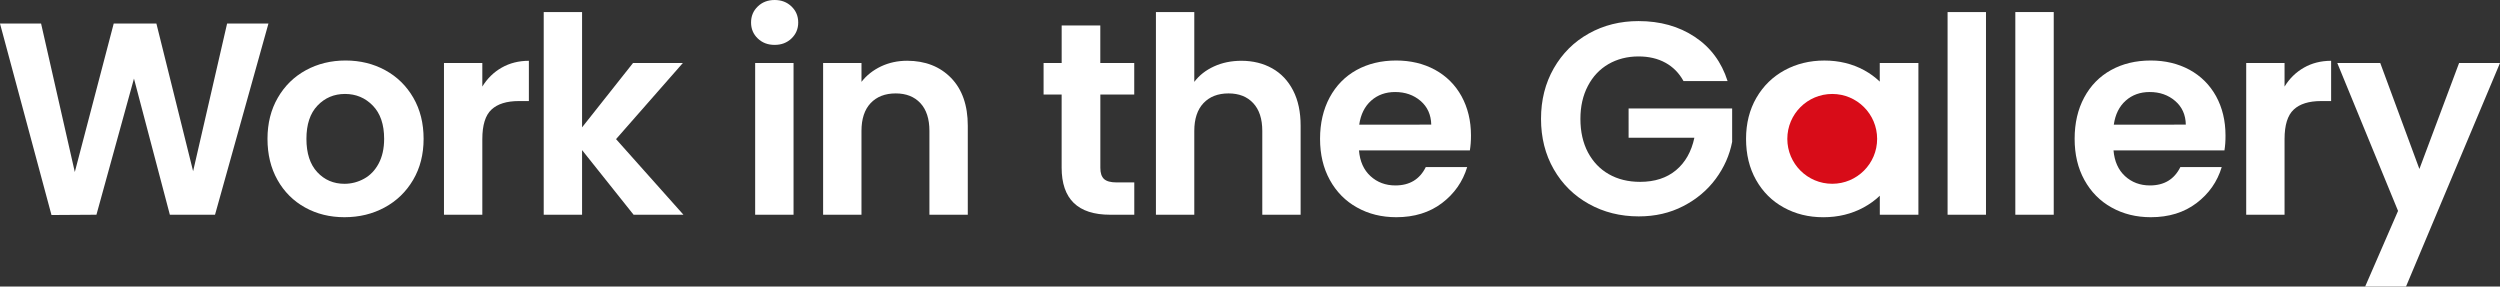 <?xml version="1.0" encoding="iso-8859-1"?>
<!-- Generator: Adobe Illustrator 15.0.0, SVG Export Plug-In . SVG Version: 6.00 Build 0)  -->
<!DOCTYPE svg PUBLIC "-//W3C//DTD SVG 1.1//EN" "http://www.w3.org/Graphics/SVG/1.1/DTD/svg11.dtd">
<svg version="1.1" id="&#x30EC;&#x30A4;&#x30E4;&#x30FC;_1"
	 xmlns="http://www.w3.org/2000/svg" xmlns:xlink="http://www.w3.org/1999/xlink" x="0px" y="0px" width="174.52px" height="20px"
	 viewBox="0 0 174.52 20" style="enable-background:new 0 0 174.52 20;" xml:space="preserve">
<rect x="0" y="0" width="174.52" height="20" fill="#333333" stroke="none"/>
<g>
	<path style="fill:#FFFFFF;" d="M18.739,1.645L15.01,14.99h-3.153L9.352,5.486l-2.62,9.504l-3.138,0.02L0,1.645h2.868l2.354,10.363
		L7.938,1.645h2.98l2.563,10.307l2.372-10.307H18.739z"/>
	<path style="fill:#FFFFFF;" d="M21.292,14.482c-0.813-0.451-1.456-1.092-1.921-1.92c-0.468-0.828-0.698-1.785-0.698-2.871
		c0-1.082,0.24-2.039,0.72-2.867c0.479-0.829,1.13-1.469,1.959-1.922c0.829-0.452,1.753-0.678,2.771-0.678
		c1.021,0,1.942,0.226,2.771,0.678c0.829,0.453,1.48,1.093,1.961,1.922c0.479,0.829,0.716,1.785,0.716,2.867
		c0,1.083-0.243,2.042-0.733,2.871c-0.489,0.828-1.152,1.47-1.987,1.92c-0.835,0.453-1.771,0.681-2.803,0.681
		C23.026,15.163,22.108,14.936,21.292,14.482z M25.413,12.477c0.427-0.232,0.77-0.59,1.021-1.062s0.382-1.045,0.382-1.722
		c0-1.006-0.264-1.78-0.793-2.322c-0.526-0.542-1.176-0.813-1.939-0.813c-0.765,0-1.403,0.271-1.921,0.813
		c-0.517,0.542-0.772,1.316-0.772,2.322c0,1.008,0.252,1.782,0.757,2.325c0.502,0.541,1.138,0.813,1.899,0.813
		C24.53,12.83,24.986,12.712,25.413,12.477z"/>
	<path style="fill:#FFFFFF;" d="M35.02,4.723c0.556-0.316,1.188-0.479,1.9-0.479v2.811h-0.708c-0.841,0-1.477,0.199-1.9,0.592
		C33.883,8.043,33.67,8.73,33.67,9.713v5.277h-2.677V4.398h2.677v1.645C34.015,5.48,34.463,5.041,35.02,4.723z"/>
	<path style="fill:#FFFFFF;" d="M44.229,14.99l-3.596-4.512v4.512h-2.677V0.841h2.677v8.05l3.558-4.494h3.479l-4.665,5.315
		l4.704,5.277L44.229,14.99L44.229,14.99z"/>
	<path style="fill:#FFFFFF;" d="M52.899,2.686c-0.313-0.299-0.469-0.672-0.469-1.117c0-0.445,0.155-0.818,0.469-1.118
		C53.212,0.148,53.604,0,54.076,0c0.471,0,0.861,0.148,1.175,0.449c0.313,0.3,0.471,0.673,0.471,1.119
		c0,0.445-0.156,0.816-0.471,1.117c-0.313,0.301-0.704,0.448-1.175,0.448C53.604,3.135,53.212,2.986,52.899,2.686z M55.396,4.398
		V14.99h-2.68V4.398H55.396z"/>
	<path style="fill:#FFFFFF;" d="M66.392,5.439c0.775,0.797,1.167,1.91,1.167,3.336v6.215h-2.678V9.14
		c0-0.844-0.211-1.488-0.631-1.941c-0.421-0.451-0.994-0.678-1.722-0.678c-0.739,0-1.322,0.227-1.75,0.678
		c-0.427,0.453-0.64,1.101-0.64,1.942v5.851H57.46V4.398h2.679v1.316c0.356-0.459,0.813-0.816,1.365-1.08
		c0.558-0.262,1.164-0.393,1.827-0.393C64.593,4.245,65.614,4.643,66.392,5.439z"/>
	<path style="fill:#FFFFFF;" d="M76.813,6.598v5.123c0,0.358,0.085,0.615,0.257,0.775c0.175,0.159,0.463,0.238,0.87,0.238h1.242
		v2.256h-1.684c-2.256,0-3.387-1.096-3.387-3.289V6.598H72.85v-2.2h1.263V1.777h2.697v2.621h2.369v2.199L76.813,6.598L76.813,6.598z
		"/>
	<path style="fill:#FFFFFF;" d="M88.808,4.771c0.624,0.35,1.109,0.862,1.463,1.547c0.352,0.683,0.523,1.502,0.523,2.457v6.215
		h-2.676V9.14c0-0.844-0.211-1.488-0.634-1.941c-0.42-0.451-0.991-0.678-1.722-0.678c-0.739,0-1.322,0.227-1.749,0.678
		C83.586,7.652,83.371,8.3,83.371,9.14v5.851h-2.678V0.841h2.678v4.875c0.345-0.459,0.804-0.817,1.377-1.08
		c0.572-0.262,1.211-0.393,1.914-0.393C87.467,4.245,88.183,4.42,88.808,4.771z"/>
	<path style="fill:#FFFFFF;" d="M102.609,10.498h-7.742c0.063,0.764,0.33,1.363,0.804,1.797c0.475,0.434,1.054,0.65,1.74,0.65
		c0.991,0,1.7-0.428,2.12-1.282h2.89c-0.309,1.021-0.896,1.858-1.76,2.515c-0.867,0.656-1.933,0.985-3.191,0.985
		c-1.021,0-1.938-0.228-2.742-0.681c-0.813-0.451-1.439-1.092-1.896-1.92s-0.682-1.785-0.682-2.871c0-1.096,0.227-2.06,0.67-2.887
		c0.446-0.828,1.07-1.468,1.874-1.914c0.806-0.444,1.729-0.666,2.771-0.666c1.009,0,1.908,0.215,2.707,0.646
		c0.795,0.437,1.414,1.05,1.854,1.846c0.438,0.8,0.66,1.714,0.66,2.743C102.687,9.848,102.659,10.191,102.609,10.498z M99.913,8.7
		c-0.015-0.688-0.264-1.24-0.744-1.654c-0.483-0.415-1.078-0.622-1.776-0.622c-0.663,0-1.224,0.2-1.675,0.602
		s-0.729,0.959-0.834,1.676L99.913,8.7L99.913,8.7z"/>
	<path style="fill:#FFFFFF;" d="M117.522,5.66c-0.307-0.561-0.729-0.988-1.264-1.281c-0.533-0.293-1.158-0.439-1.875-0.439
		c-0.787,0-1.488,0.181-2.102,0.535c-0.613,0.357-1.094,0.867-1.437,1.53c-0.347,0.663-0.519,1.427-0.519,2.294
		c0,0.893,0.176,1.67,0.523,2.333c0.354,0.662,0.838,1.173,1.463,1.528c0.624,0.357,1.354,0.535,2.182,0.535
		c1.021,0,1.854-0.271,2.506-0.813c0.647-0.542,1.076-1.297,1.281-2.266h-4.591V7.57h7.229v2.334
		c-0.18,0.931-0.563,1.792-1.146,2.581c-0.586,0.791-1.342,1.427-2.268,1.904c-0.925,0.479-1.96,0.717-3.105,0.717
		c-1.288,0-2.448-0.291-3.487-0.871c-1.039-0.578-1.854-1.385-2.447-2.418c-0.592-1.031-0.889-2.206-0.889-3.521
		s0.297-2.486,0.889-3.525c0.595-1.039,1.408-1.852,2.447-2.431c1.039-0.581,2.194-0.868,3.471-0.868
		c1.507,0,2.813,0.364,3.922,1.098c1.105,0.731,1.874,1.764,2.294,3.089L117.522,5.66L117.522,5.66z"/>
	<path style="fill:#FFFFFF;" d="M138.638,0.841V14.99h-2.681V0.841H138.638z"/>
	<path style="fill:#FFFFFF;" d="M143.367,0.841V14.99h-2.681V0.841H143.367z"/>
	<path style="fill:#FFFFFF;" d="M155.285,10.498h-7.744c0.063,0.764,0.332,1.363,0.803,1.797c0.475,0.434,1.054,0.65,1.74,0.65
		c0.994,0,1.701-0.428,2.123-1.282h2.887c-0.307,1.021-0.893,1.858-1.76,2.515c-0.867,0.657-1.933,0.985-3.19,0.985
		c-1.021,0-1.937-0.228-2.743-0.681c-0.813-0.451-1.438-1.092-1.895-1.92s-0.68-1.785-0.68-2.871c0-1.096,0.223-2.06,0.668-2.887
		c0.444-0.828,1.069-1.468,1.875-1.914c0.803-0.444,1.729-0.666,2.771-0.666c1.007,0,1.906,0.215,2.706,0.646
		c0.797,0.437,1.412,1.05,1.854,1.846c0.438,0.8,0.658,1.714,0.658,2.743C155.361,9.848,155.334,10.191,155.285,10.498z
		 M152.587,8.7c-0.012-0.688-0.262-1.24-0.745-1.654c-0.483-0.415-1.076-0.622-1.777-0.622c-0.662,0-1.223,0.2-1.673,0.602
		c-0.452,0.402-0.729,0.959-0.832,1.676L152.587,8.7L152.587,8.7z"/>
	<path style="fill:#FFFFFF;" d="M160.832,4.723c0.554-0.316,1.188-0.479,1.899-0.479v2.811h-0.708c-0.842,0-1.479,0.199-1.9,0.592
		c-0.429,0.396-0.643,1.084-0.643,2.066v5.277h-2.677V4.398h2.677v1.645C159.826,5.48,160.275,5.041,160.832,4.723z"/>
	<path style="fill:#FFFFFF;" d="M174.52,4.398L167.96,20h-2.852l2.295-5.277l-4.242-10.324h3l2.732,7.398l2.771-7.398L174.52,4.398
		L174.52,4.398z"/>
</g>
<g>
	<path style="fill:#FFFFFF;" d="M131.222,4.398v1.299c-0.32-0.309-0.683-0.573-1.084-0.793c-0.831-0.452-1.76-0.678-2.781-0.678
		c-1.021,0-1.947,0.226-2.779,0.678c-0.832,0.453-1.486,1.093-1.968,1.922c-0.479,0.828-0.722,1.785-0.722,2.867
		c0,1.084,0.231,2.042,0.699,2.87c0.469,0.828,1.107,1.47,1.929,1.92c0.817,0.453,1.739,0.682,2.764,0.682
		c1.037,0,1.976-0.229,2.813-0.682c0.42-0.229,0.799-0.5,1.133-0.82v1.329h2.694V4.398H131.222z"/>
</g>
<circle style="fill:#D80C18;" cx="127.904" cy="9.694" r="3.135"/>
</svg>
